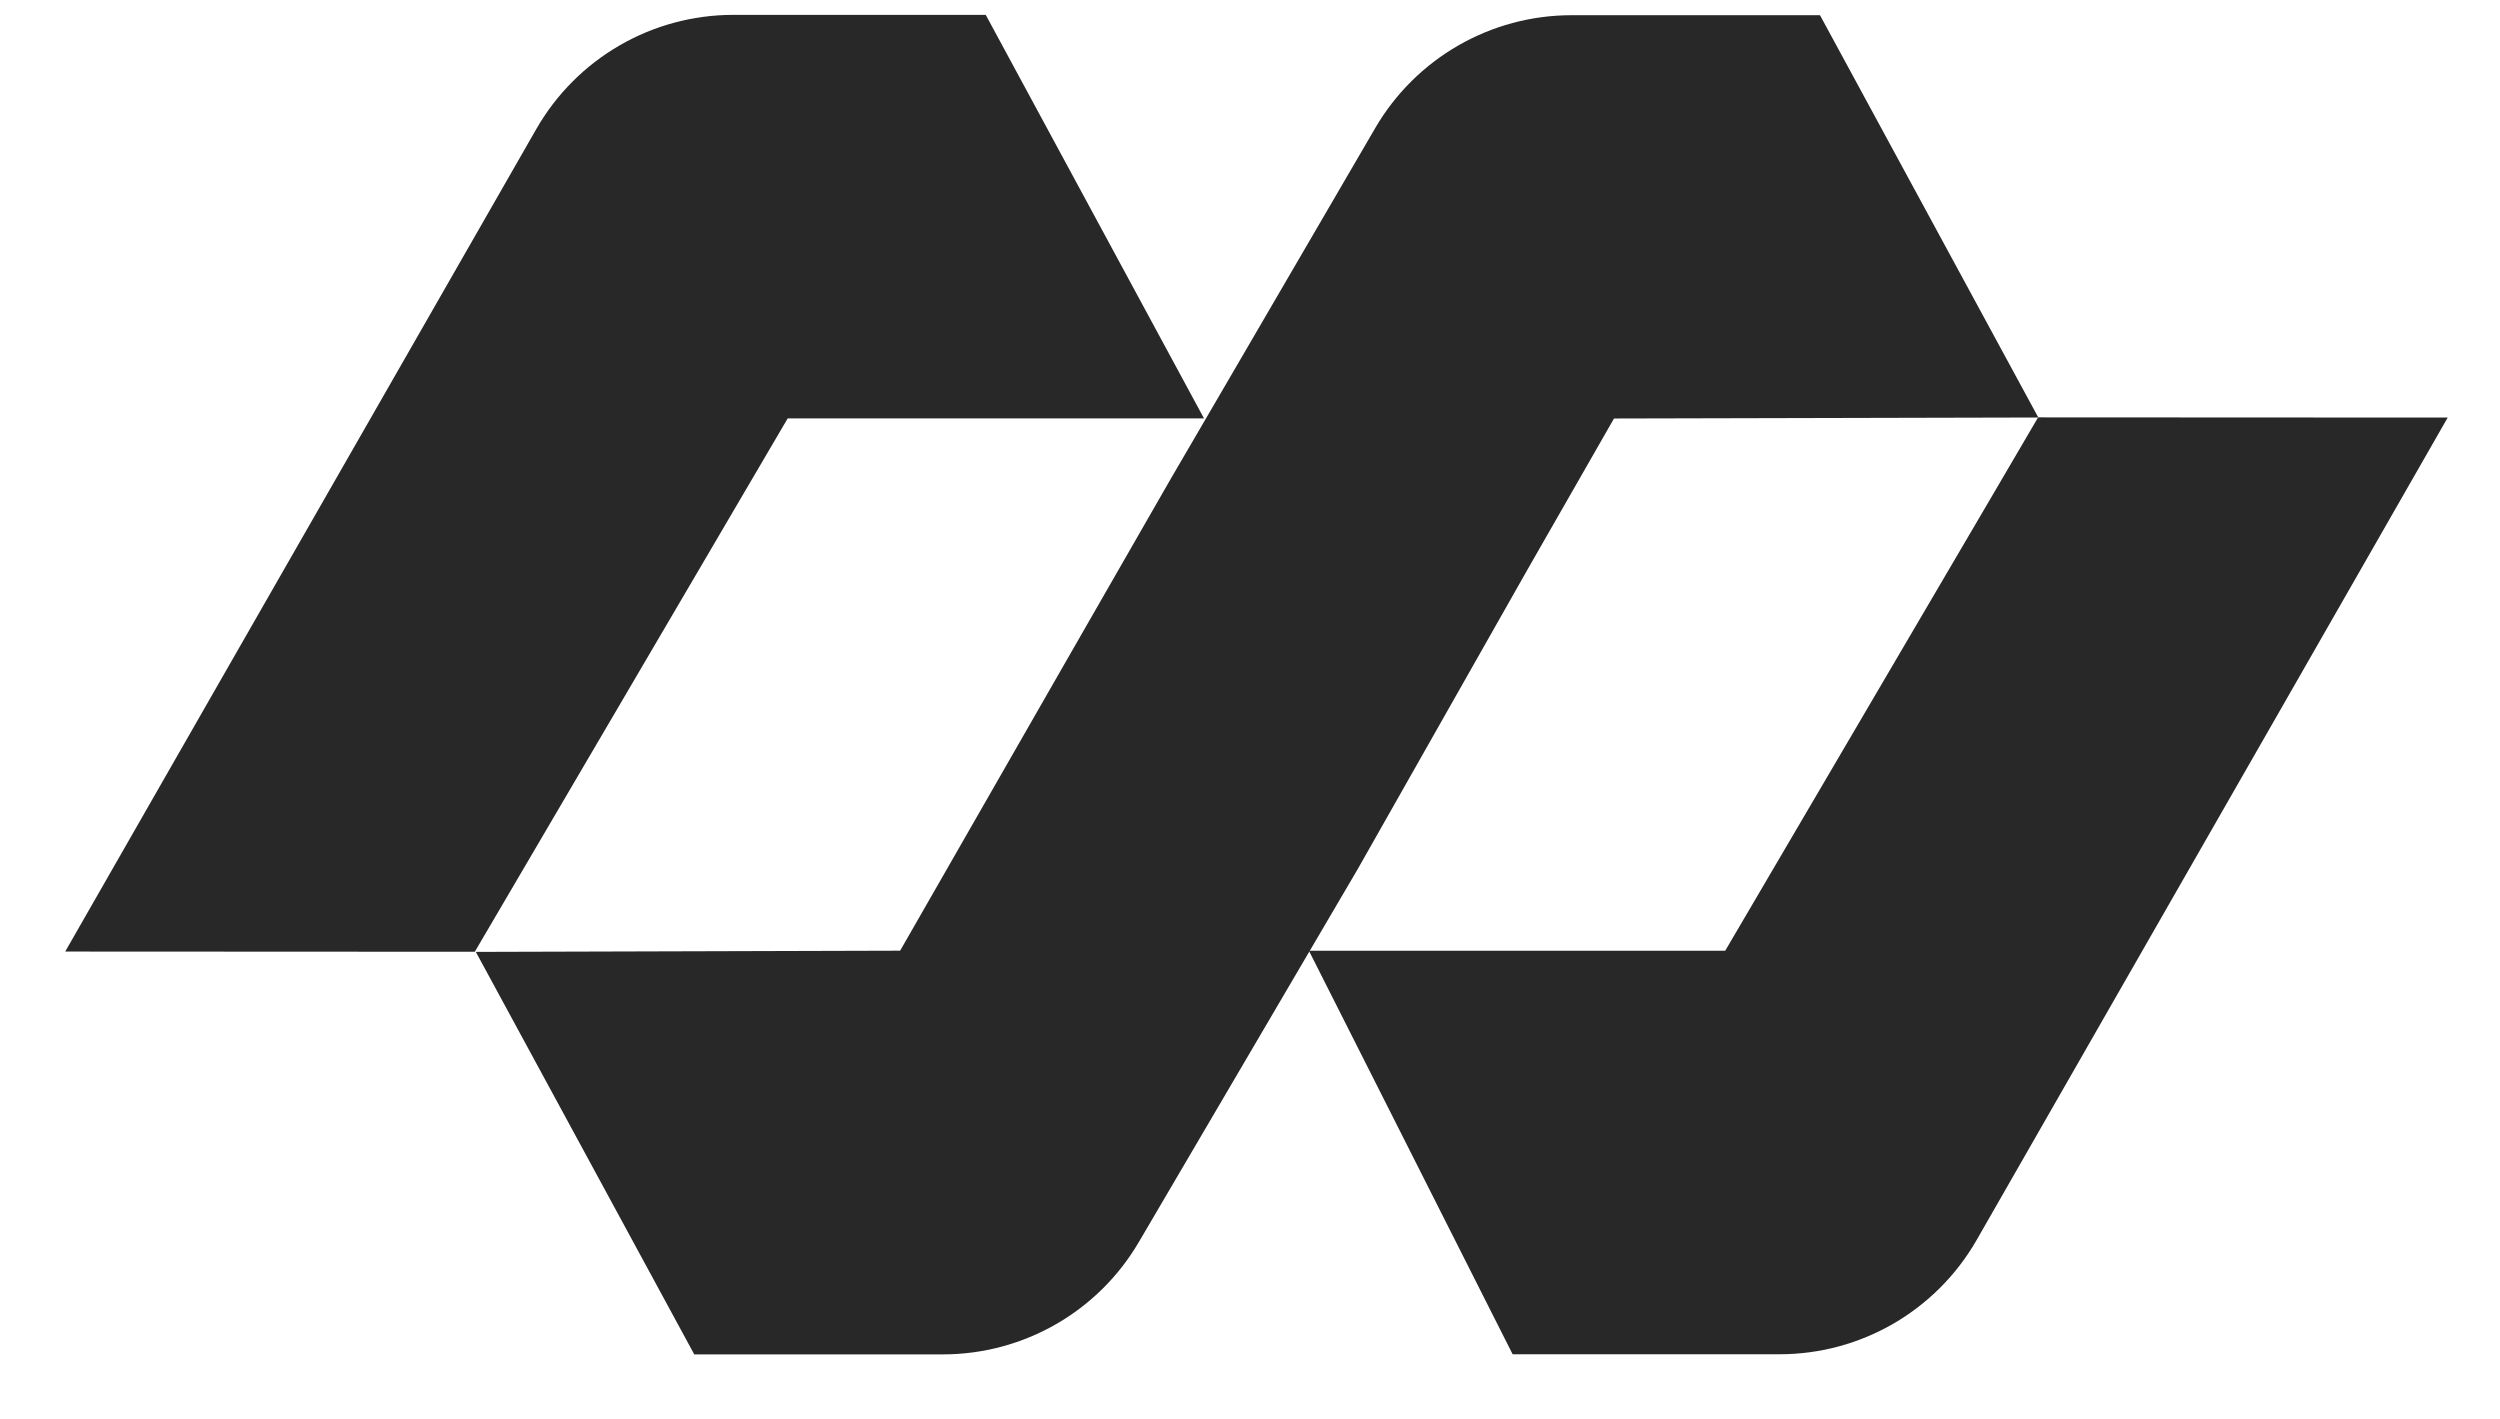 <svg width="37" height="21" viewBox="0 0 37 21" fill="none" xmlns="http://www.w3.org/2000/svg">
<path d="M36.226 6.18L33.811 10.398L29.255 18.351C28.655 19.398 27.543 20.043 26.337 20.043H22.387L19.372 14.071H25.533L29.448 7.399L30.164 6.177" fill="#272827"/>
<path d="M7.027 14.086L7.744 12.864L11.658 6.192H17.819L14.589 0.22H10.854C9.649 0.22 8.536 0.864 7.936 1.912L3.38 9.865L0.965 14.083" fill="#272827"/>
<path d="M30.167 6.179L23.887 6.194L22.608 8.428L20.094 12.863L16.855 18.382C16.252 19.412 15.148 20.045 13.954 20.045H10.275L7.042 14.088L13.322 14.07L15.73 9.869L17.324 7.092L18.311 5.4L20.353 1.896C20.956 0.861 22.063 0.225 23.26 0.225H26.936L30.167 6.179Z" fill="#272827"/>
</svg>
